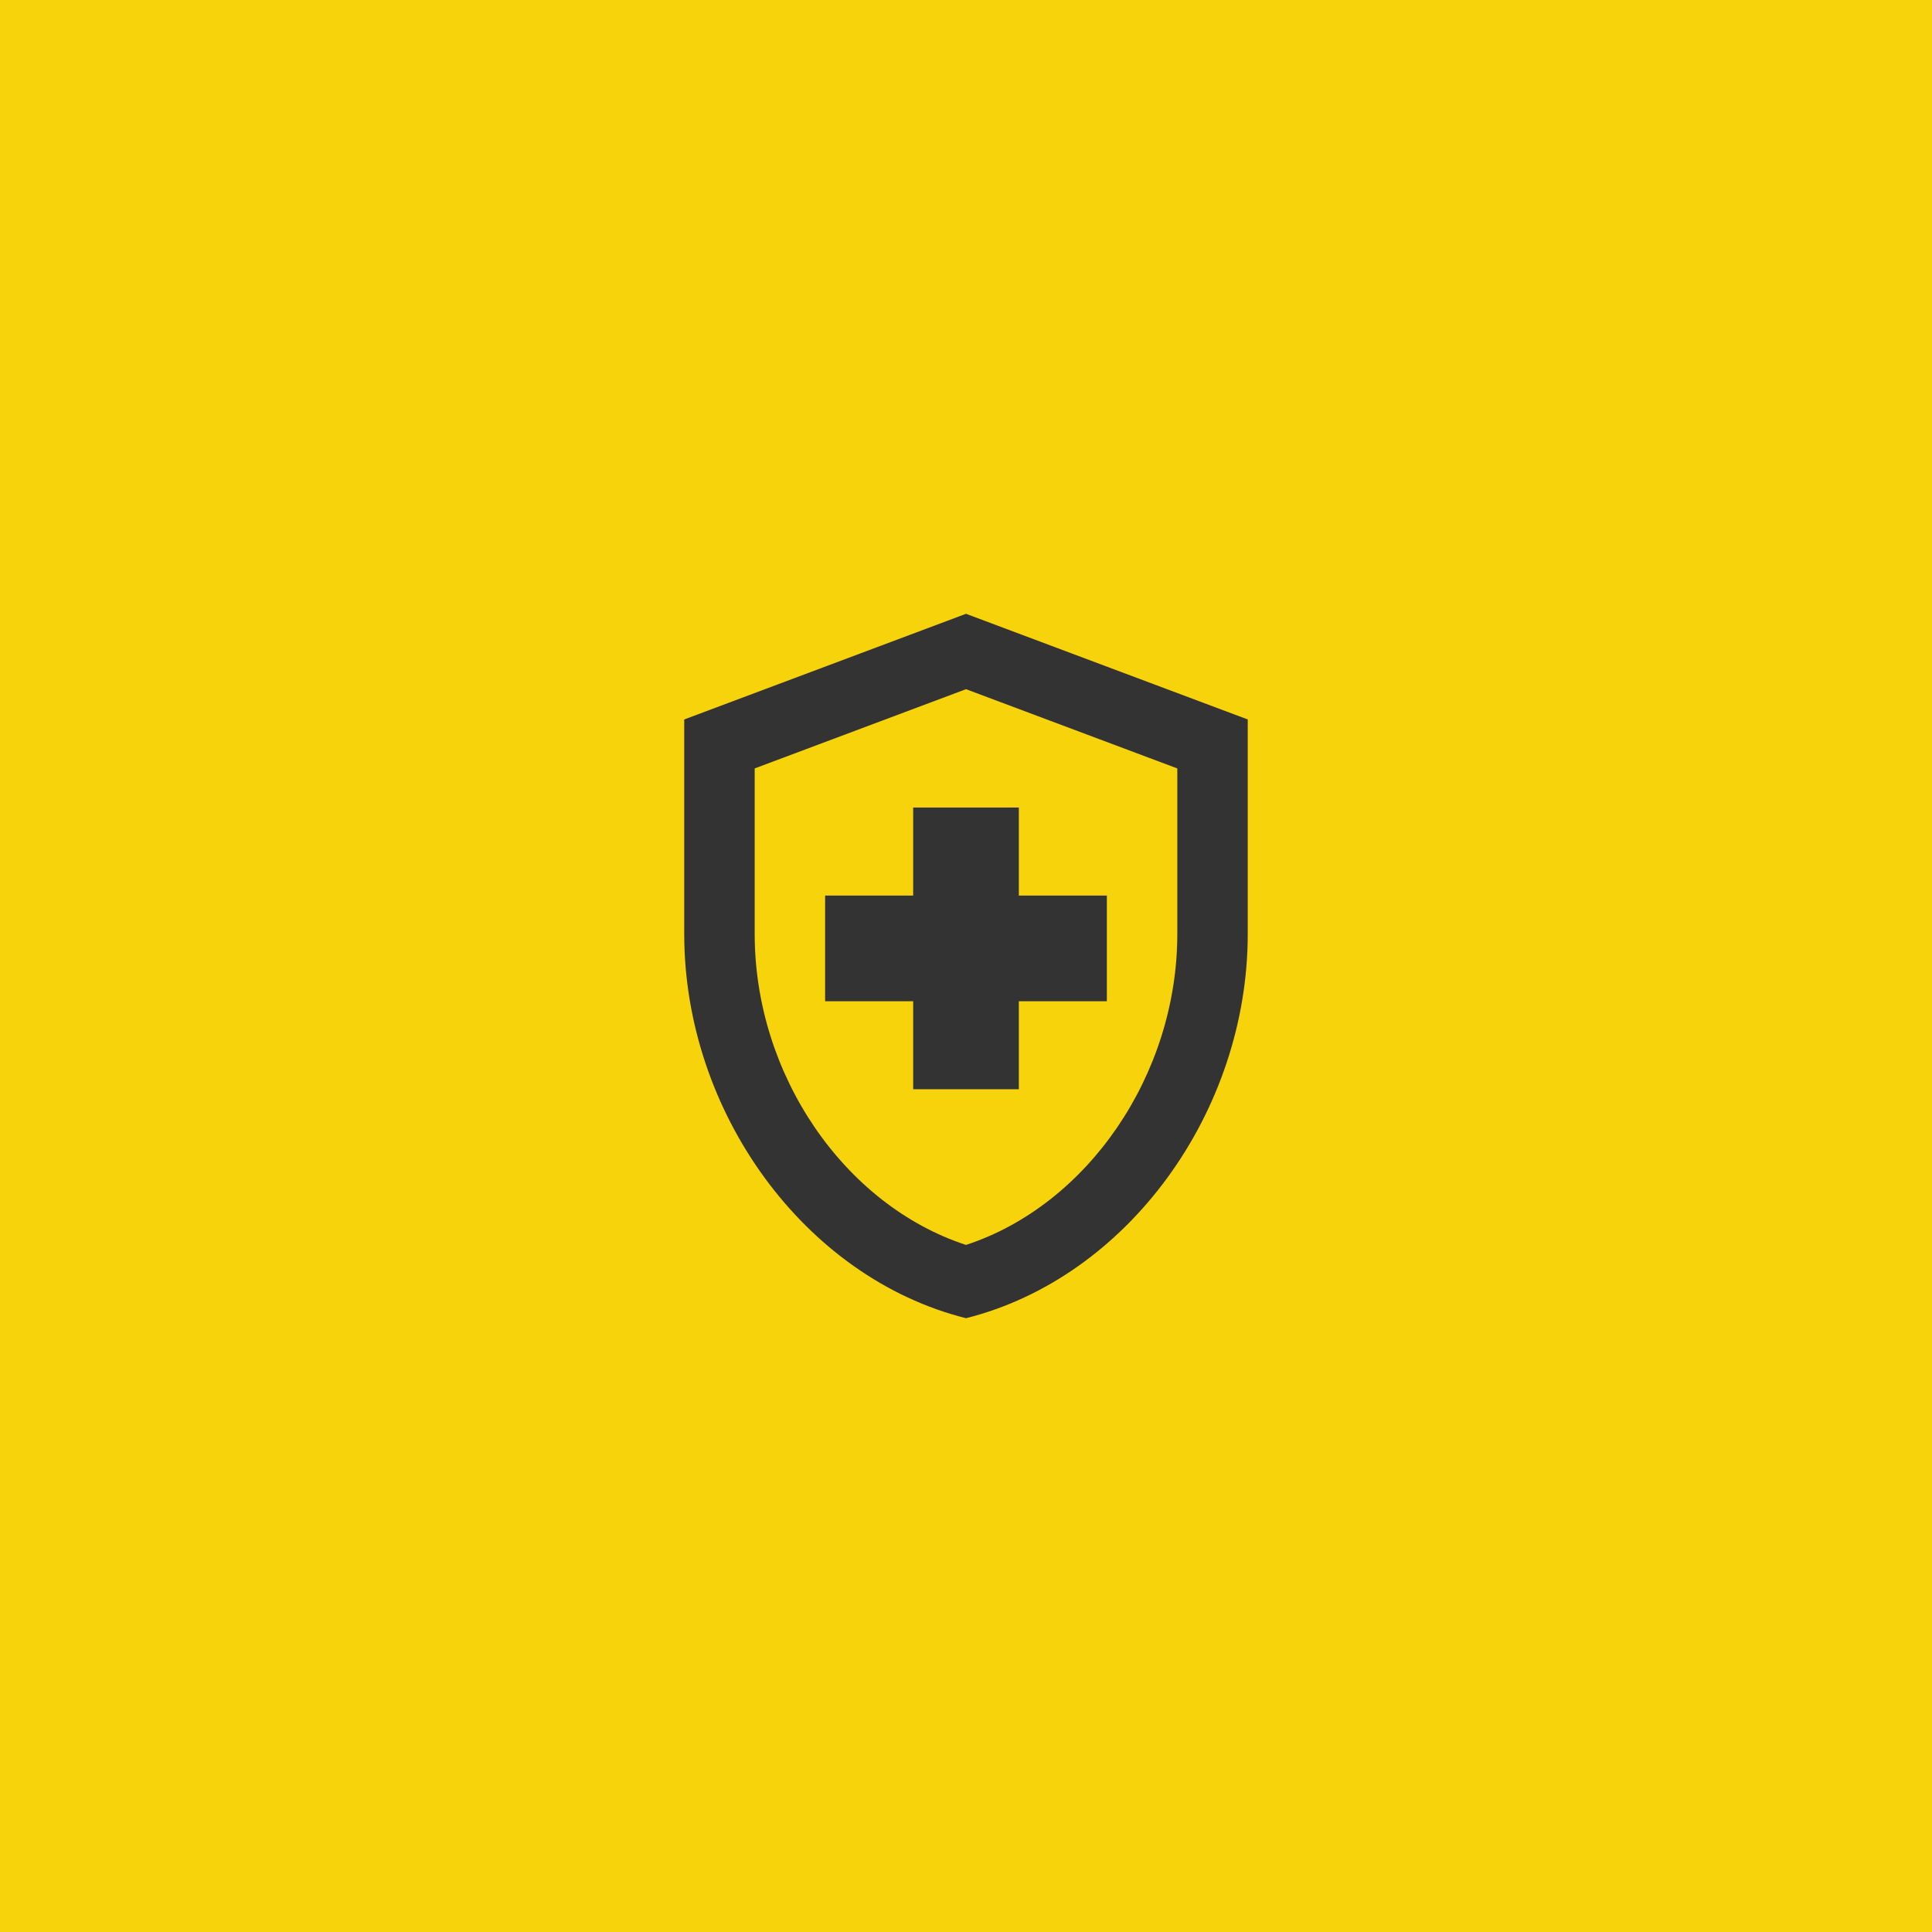 <?xml version="1.0" encoding="UTF-8"?>
<svg xmlns="http://www.w3.org/2000/svg" width="64" height="64" viewBox="0 0 64 64" fill="none">
  <rect width="64" height="64" fill="#F6D30B"></rect>
  <path d="M30.25 33.167H27.333V29.667H30.25V26.75H33.75V29.667H36.666V33.167H33.75V36.083H30.25V33.167ZM32 20.333L22.666 23.833V30.938C22.666 36.83 26.645 42.325 32 43.667C37.355 42.325 41.333 36.83 41.333 30.938V23.833L32 20.333ZM39 30.938C39 35.605 36.025 39.922 32 41.24C27.975 39.922 25 35.617 25 30.938V25.455L32 22.83L39 25.455V30.938Z" fill="#333333"></path>
</svg>

